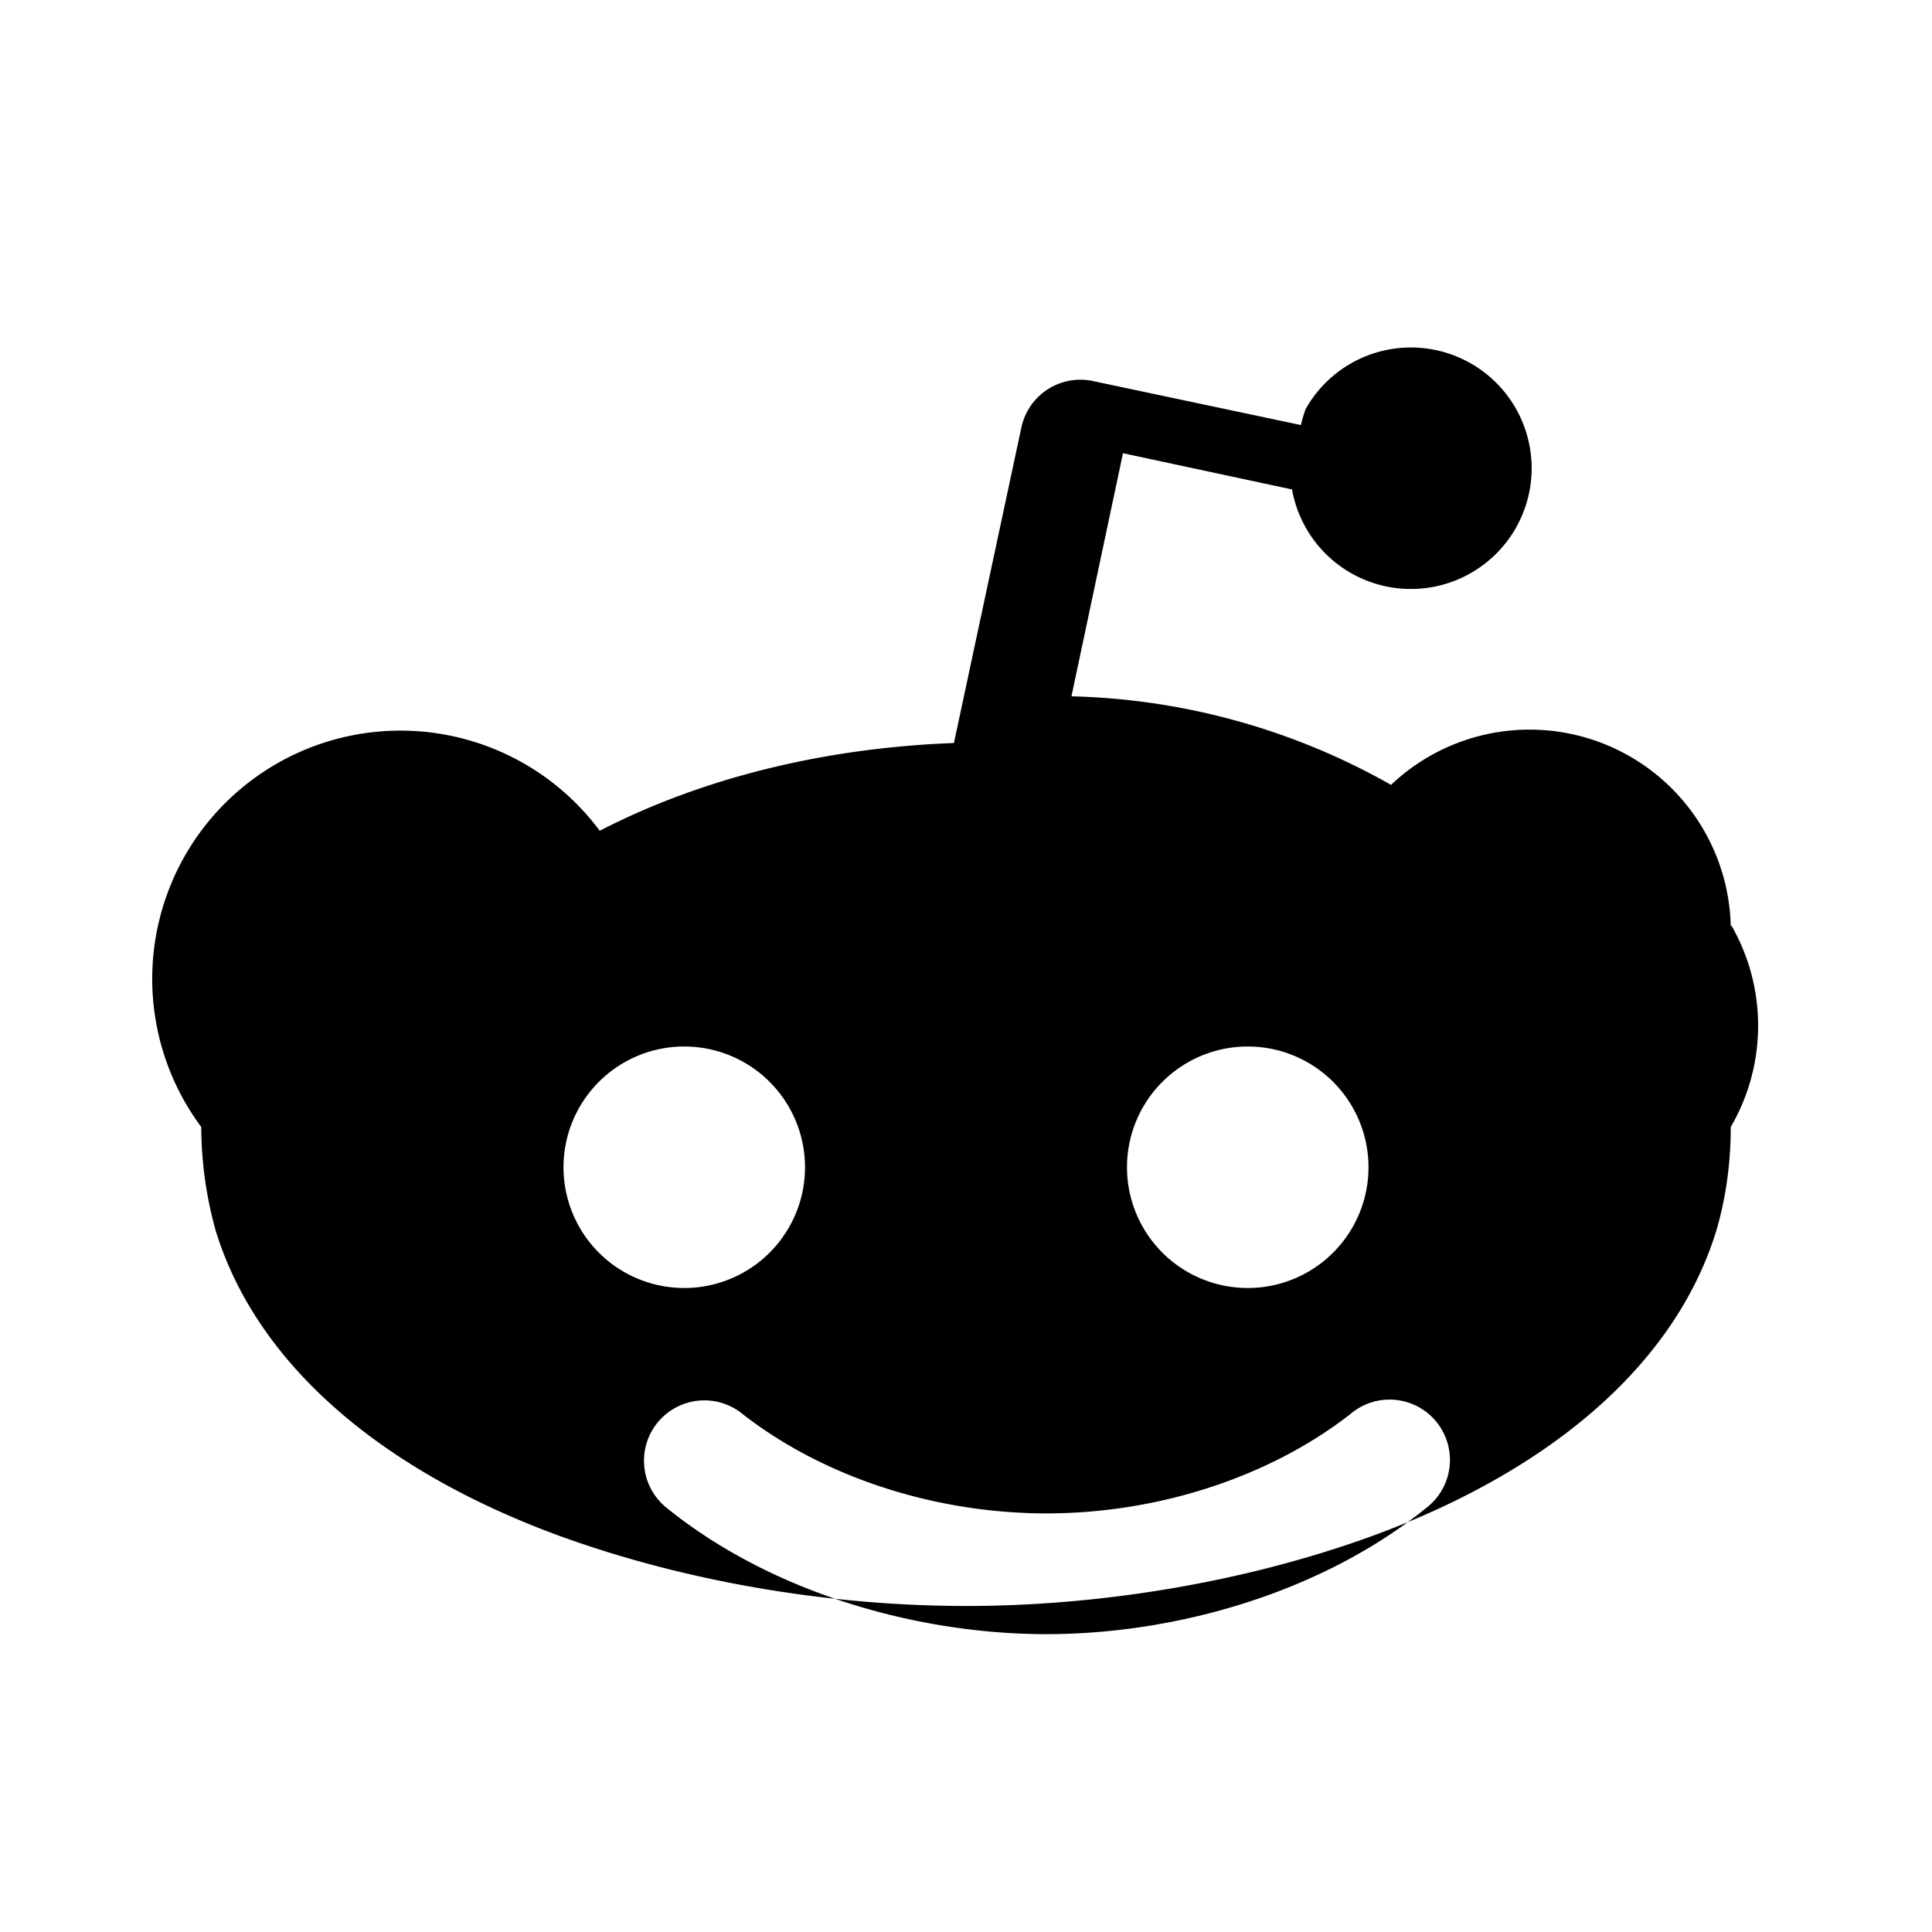 <svg xmlns="http://www.w3.org/2000/svg" viewBox="0 0 24 24" fill="currentColor">
  <path d="M21.5 11.5a2.5 2.5 0 0 0-4.22-1.75 8.46 8.46 0 0 0-3.97-1.1l.64-3.02 2.1.45a1.5 1.5 0 1 0 .17-1 1.5 1.5 0 0 0-.06.2l-2.6-.55a.75.75 0 0 0-.87.57l-.84 3.93c-1.6.06-3.12.43-4.4 1.09A2.5 2.5 0 1 0 2.5 14a4.86 4.86 0 0 0 .18 1.29c.53 1.72 2.15 3.02 4.3 3.8 1.55.56 3.33.86 5.02.86s3.47-.3 5.02-.86c2.15-.78 3.77-2.08 4.3-3.8.12-.41.18-.84.18-1.29a2.5 2.5 0 0 0 .01-2.5ZM8.5 13a1.5 1.5 0 1 1-1.5 1.5A1.5 1.5 0 0 1 8.5 13Zm7 0a1.5 1.5 0 1 1-1.5 1.5A1.5 1.5 0 0 1 15.5 13Zm-7.33 4.67a.75.75 0 0 1 1.06-.1c1.03.8 2.42 1.23 3.77 1.23s2.74-.43 3.77-1.23a.75.75 0 1 1 .95 1.16c-1.31 1.06-3.12 1.57-4.72 1.57s-3.41-.51-4.72-1.57a.75.75 0 0 1-.11-1.06Z"/>
</svg>
